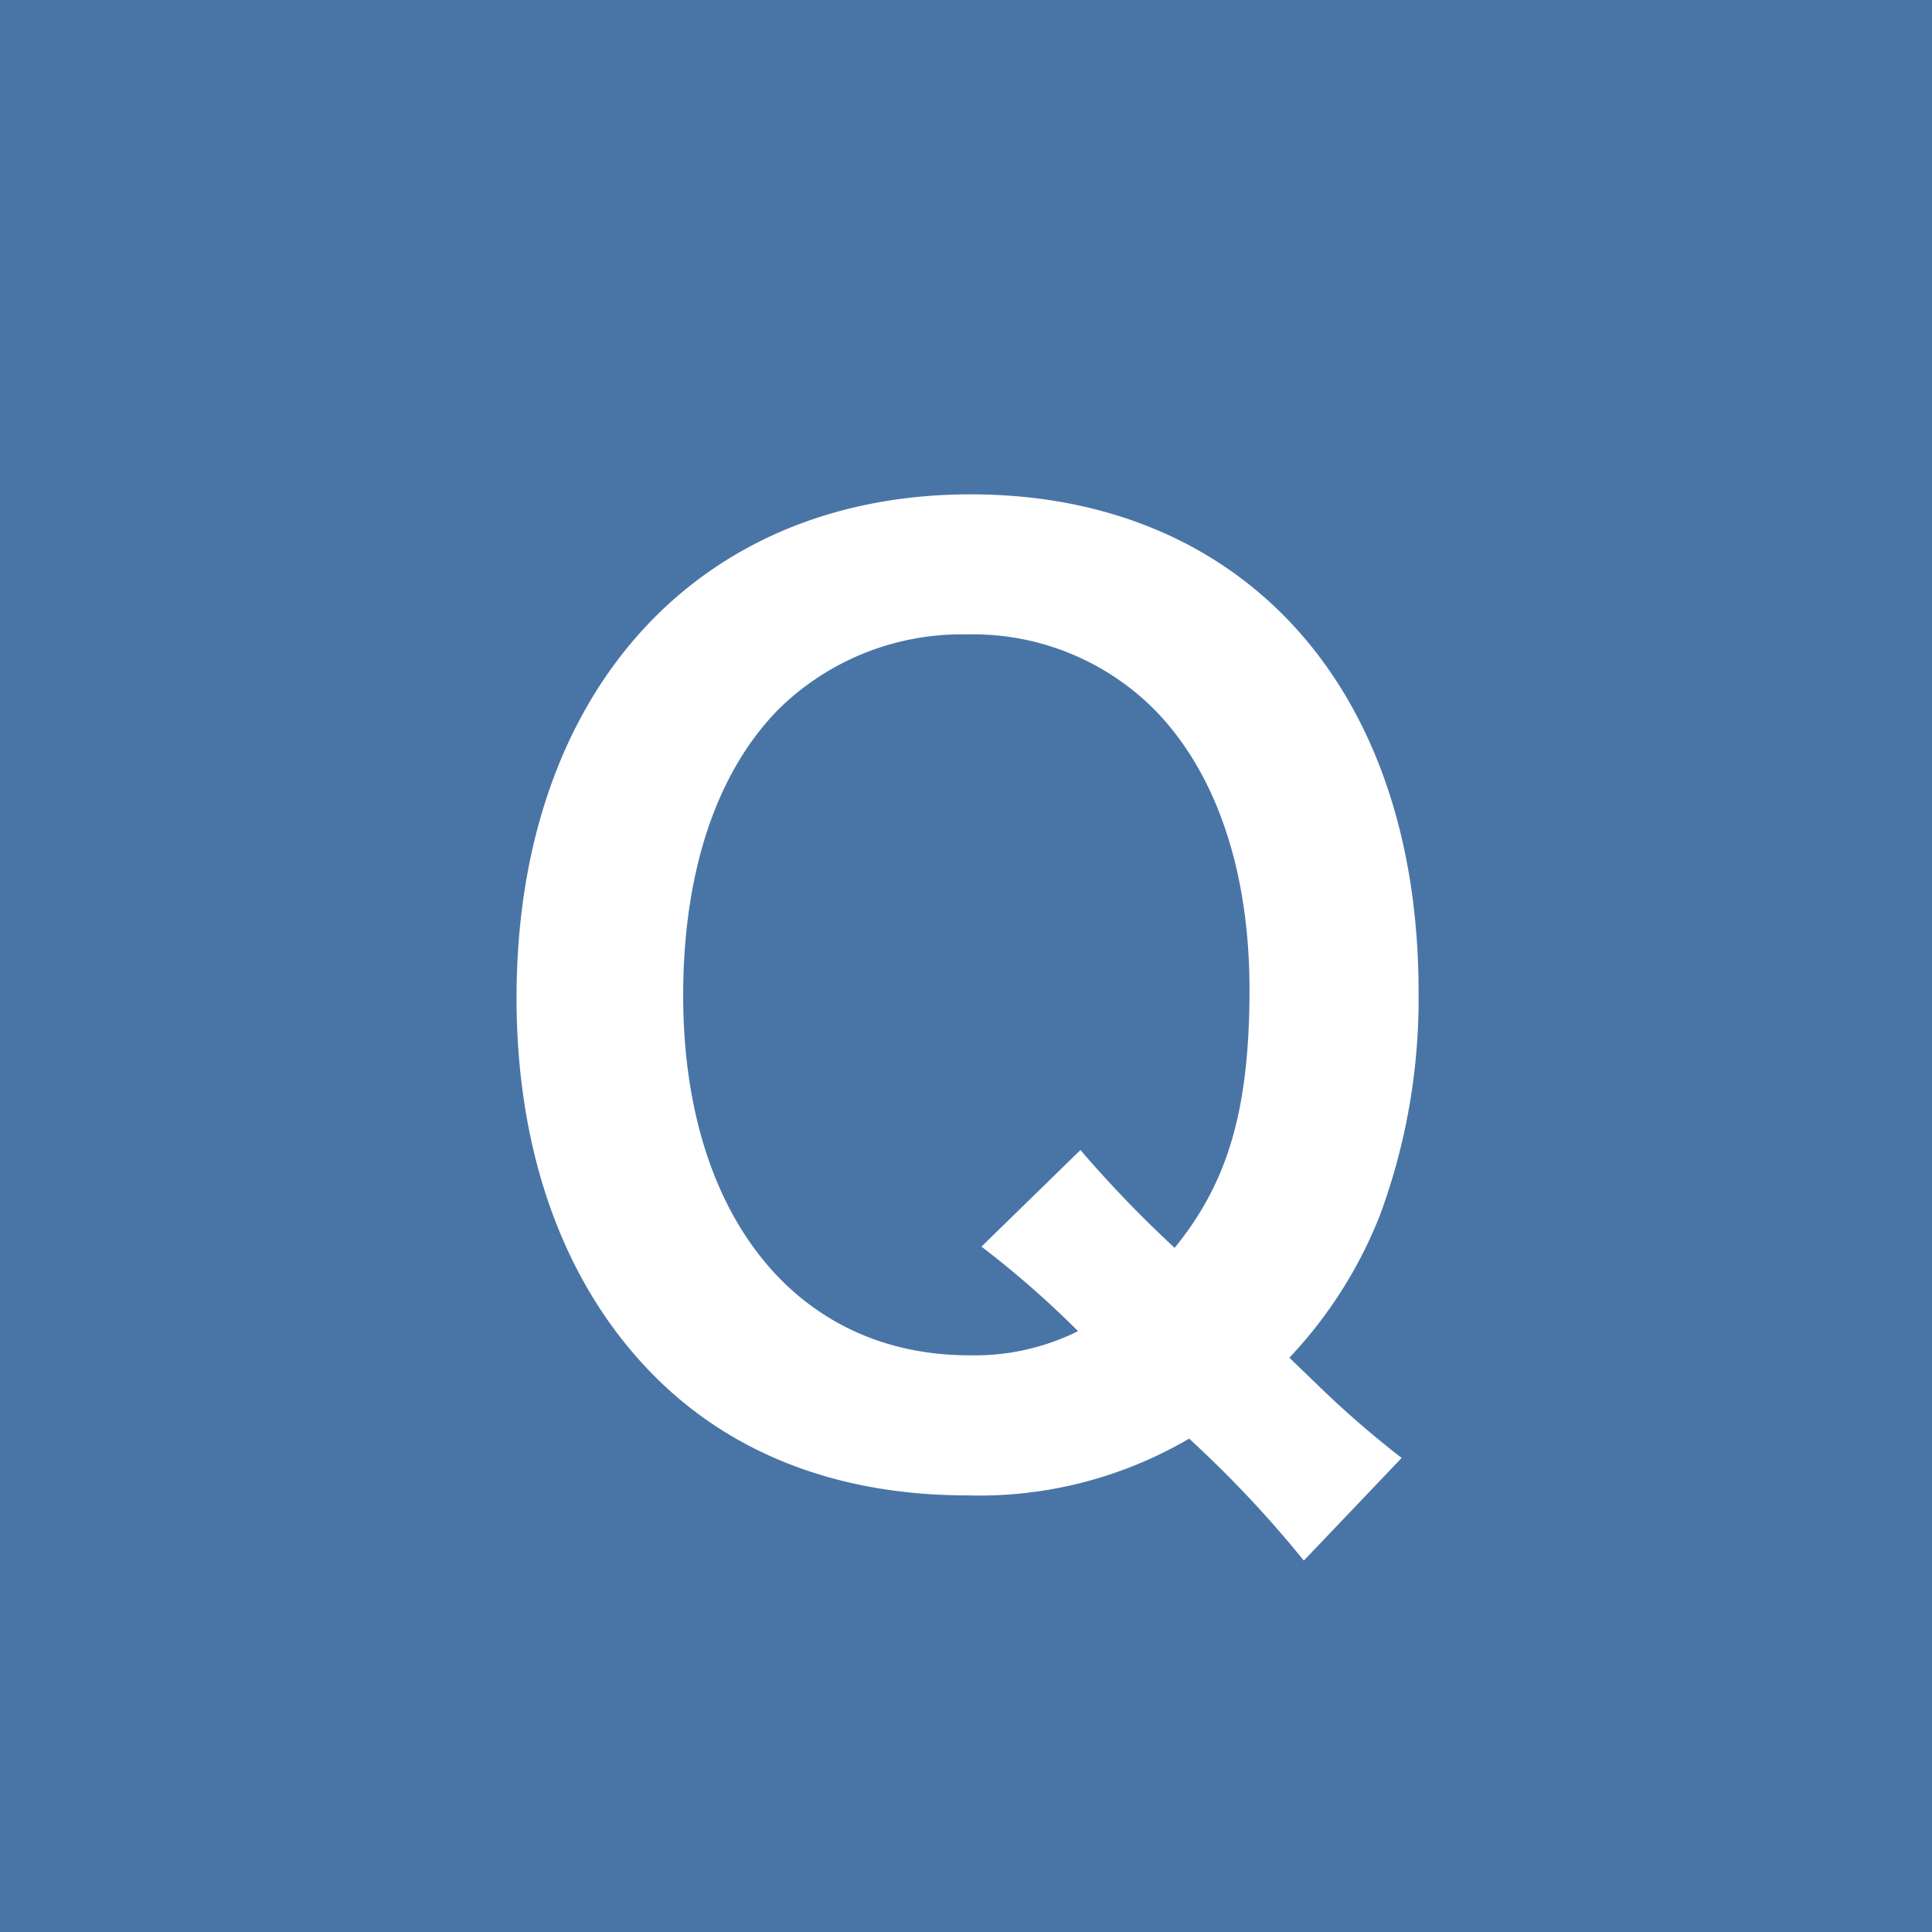 <svg id="sec07-q.svg" xmlns="http://www.w3.org/2000/svg" width="80" height="80" viewBox="0 0 80 80">
  <defs>
    <style>
      .cls-1 {
        fill: #4975a6;
      }

      .cls-2 {
        fill: #fff;
        fill-rule: evenodd;
      }
    </style>
  </defs>
  <rect id="長方形_23_のコピー" data-name="長方形 23 のコピー" class="cls-1" width="80" height="80"/>
  <path id="Q" class="cls-2" d="M98.04,5829.37a40.51,40.51,0,0,1-3.25-2.8l-1.4-1.35a18.356,18.356,0,0,0,3.75-5.9,25.823,25.823,0,0,0,1.6-9.25c0-12.55-7.25-20.6-18.551-20.6-11.351,0-18.8,8.25-18.8,20.85,0,6.4,1.95,11.85,5.65,15.6,3.25,3.3,7.7,5,13,5a17.17,17.17,0,0,0,9.2-2.35,46.943,46.943,0,0,1,4.75,5.05Zm-17.4-8.75a39.994,39.994,0,0,1,4,3.5,9.6,9.6,0,0,1-4.5,1c-7.2,0-11.851-5.85-11.851-14.9,0-5.15,1.4-9.3,4-11.9a10.8,10.8,0,0,1,7.75-3.05,10.6,10.6,0,0,1,7.7,3.05c2.6,2.6,4,6.7,4,11.65,0,5-.9,8-3.1,10.7a49.239,49.239,0,0,1-3.9-4.05Z" transform="translate(-40 -5769)"/>
</svg>
